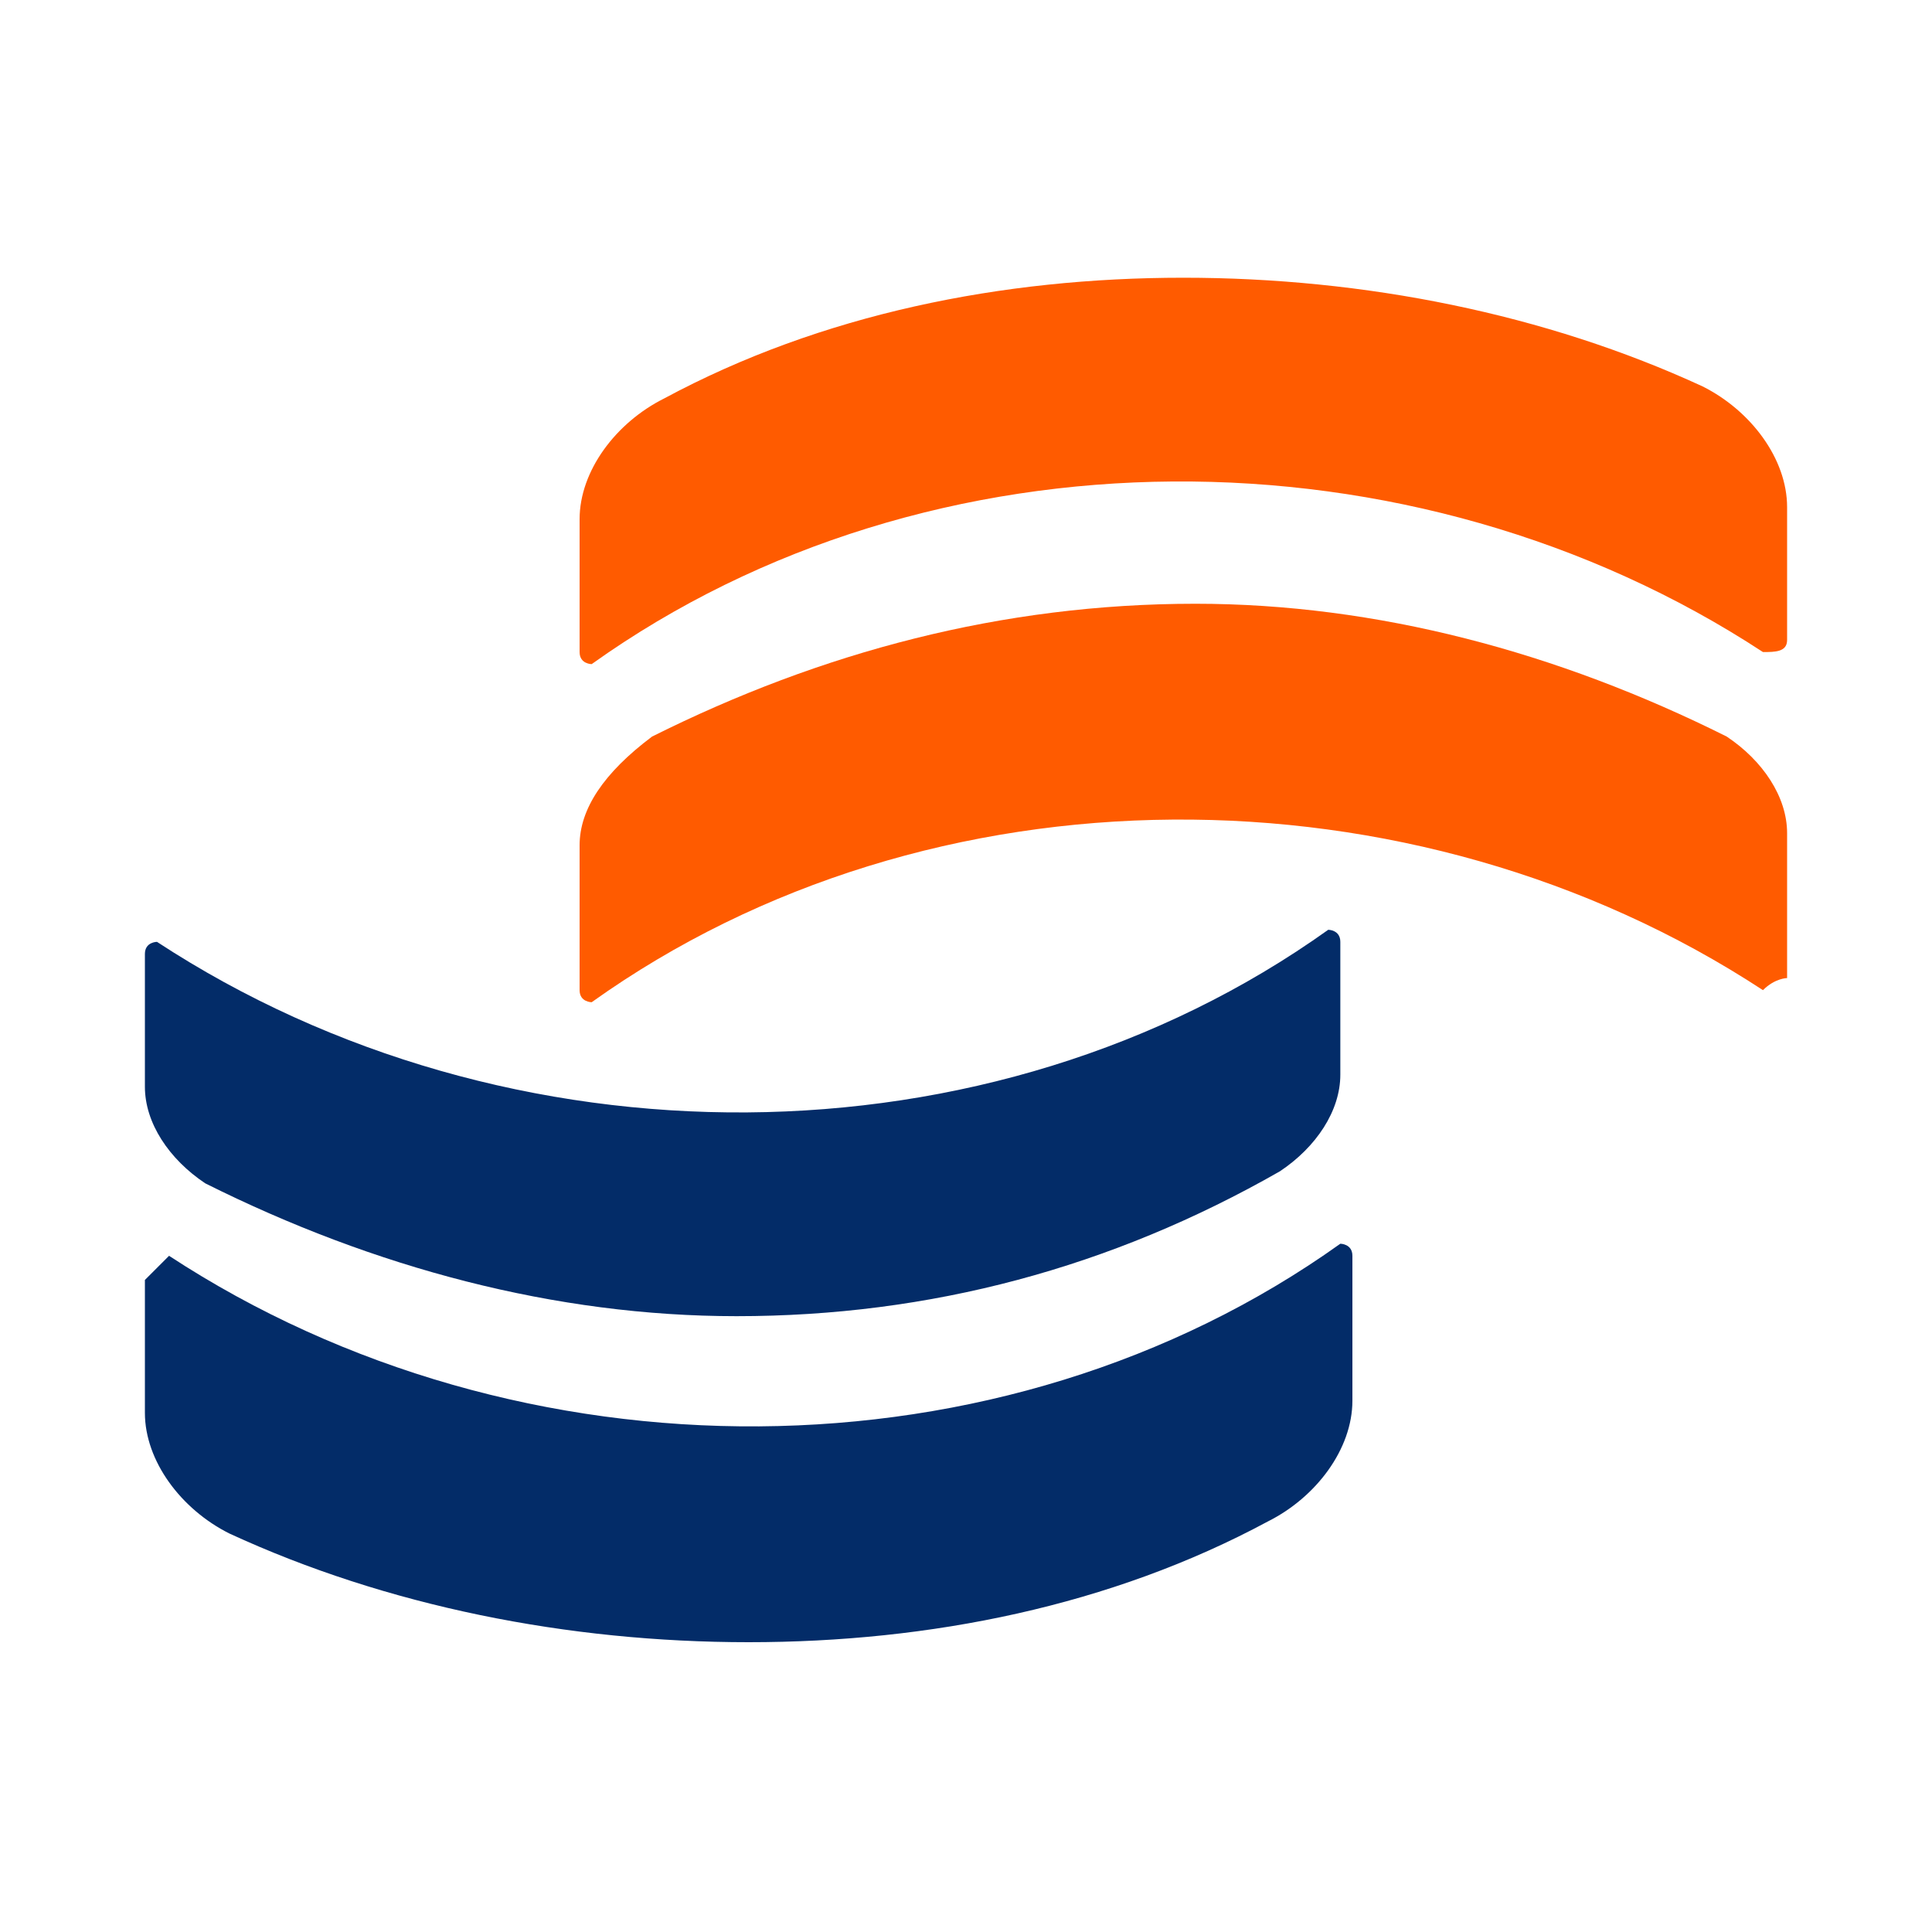 <?xml version="1.0" encoding="utf-8"?>
<!-- Generator: Adobe Illustrator 25.4.1, SVG Export Plug-In . SVG Version: 6.00 Build 0)  -->
<svg version="1.1" id="Layer_1" xmlns="http://www.w3.org/2000/svg" xmlns:xlink="http://www.w3.org/1999/xlink" x="0px" y="0px"
	 viewBox="0 0 16 16" style="enable-background:new 0 0 16 16;" xml:space="preserve">
<style type="text/css">
	.st0{fill:#032C68;}
	.st1{fill:#FF5B00;}
</style>
<g>
	<g>
		<path class="st0" d="M1.2,10.6l0,1.1c0,0.4,0.3,0.8,0.7,1c1.3,0.6,2.8,0.9,4.3,0.9c1.5,0,3-0.3,4.3-1c0.4-0.2,0.7-0.6,0.7-1v-1.2
			c0-0.1-0.1-0.1-0.1-0.1c-2.8,2-6.8,2-9.7,0.1C1.3,10.5,1.2,10.6,1.2,10.6z"/>
	</g>
	<g>
		<path class="st0" d="M1.2,7.9l0,1.1c0,0.3,0.2,0.6,0.5,0.8c1.4,0.7,2.9,1.1,4.4,1.1c1.6,0,3.1-0.4,4.5-1.2
			c0.3-0.2,0.5-0.5,0.5-0.8V7.8c0-0.1-0.1-0.1-0.1-0.1c-2.8,2-6.8,2-9.7,0.1C1.3,7.8,1.2,7.8,1.2,7.9z"/>
	</g>
	<g>
		<path class="st1" d="M14.8,5.3l0-1.1c0-0.4-0.3-0.8-0.7-1c-1.3-0.6-2.8-0.9-4.3-0.9c-1.5,0-3,0.3-4.3,1c-0.4,0.2-0.7,0.6-0.7,1
			l0,1.1c0,0.1,0.1,0.1,0.1,0.1c2.8-2,6.8-2,9.7-0.1C14.7,5.4,14.8,5.4,14.8,5.3z"/>
	</g>
	<g>
		<path class="st1" d="M14.8,8.1V6.9c0-0.3-0.2-0.6-0.5-0.8c-1.4-0.7-2.9-1.1-4.4-1.1c-1.6,0-3.1,0.4-4.5,1.1C5,6.4,4.8,6.7,4.8,7
			v1.2c0,0.1,0.1,0.1,0.1,0.1c2.8-2,6.8-2,9.7-0.1C14.7,8.1,14.8,8.1,14.8,8.1z"/>
	</g>
</g>
</svg>
